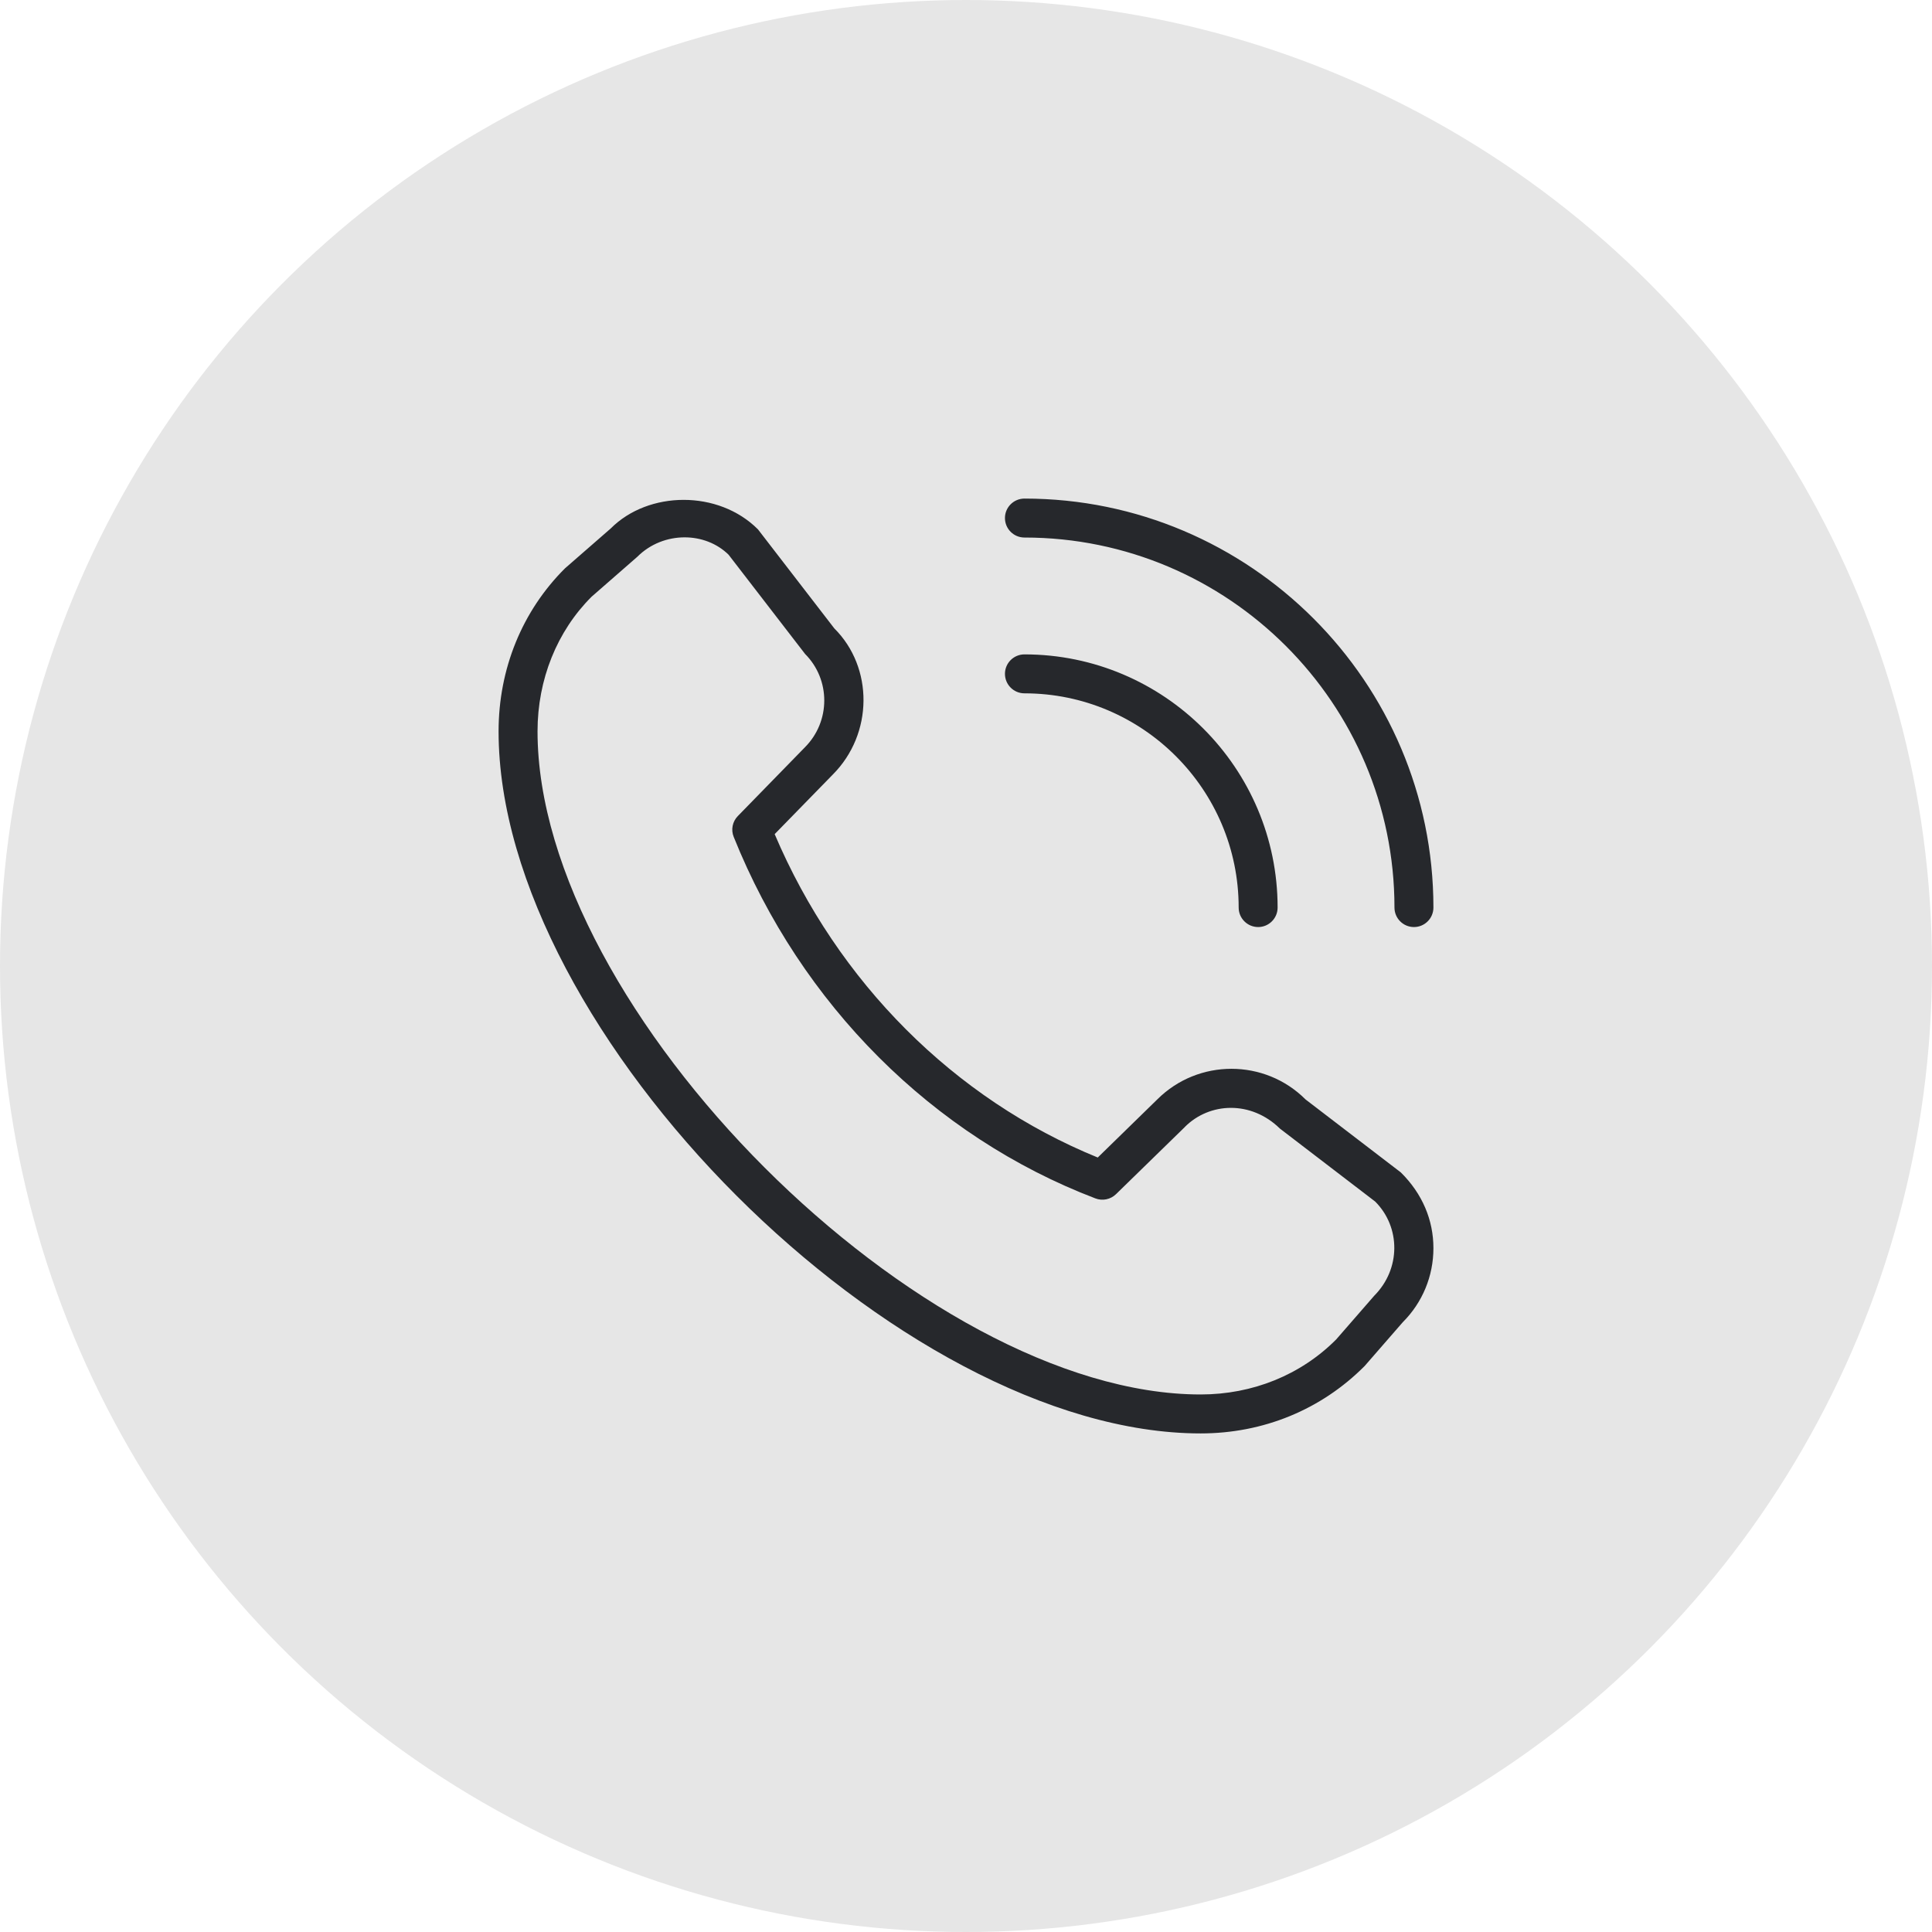 <?xml version="1.0" encoding="UTF-8"?> <svg xmlns="http://www.w3.org/2000/svg" width="31" height="31" viewBox="0 0 31 31" fill="none"><circle cx="15.5" cy="15.5" r="15.5" fill="#E6E6E6"></circle><path d="M22.688 14.875C22.515 14.875 22.375 14.735 22.375 14.562C22.375 11.289 19.711 8.625 16.438 8.625C16.265 8.625 16.125 8.485 16.125 8.312C16.125 8.14 16.265 8 16.438 8C20.056 8 23 10.944 23 14.562C23 14.735 22.86 14.875 22.688 14.875ZM20.5 14.562C20.5 12.322 18.677 10.5 16.438 10.5C16.265 10.5 16.125 10.64 16.125 10.812C16.125 10.985 16.265 11.125 16.438 11.125C18.333 11.125 19.875 12.667 19.875 14.562C19.875 14.735 20.015 14.875 20.188 14.875C20.36 14.875 20.5 14.735 20.5 14.562ZM21.896 21.919L22.508 21.216C22.825 20.899 23 20.476 23 20.027C23 19.579 22.825 19.156 22.477 18.812L20.948 17.641C20.293 16.986 19.227 16.986 18.571 17.639L17.614 18.573C15.314 17.636 13.44 15.761 12.43 13.384L13.36 12.431C14.016 11.775 14.016 10.708 13.387 10.083L12.162 8.494C11.527 7.858 10.404 7.873 9.8 8.479L9.066 9.119C8.378 9.804 8 10.733 8 11.735C8 16.578 14.422 23 19.265 23C20.267 23 21.196 22.622 21.896 21.919ZM11.693 8.904L12.918 10.493C13.329 10.905 13.329 11.576 12.915 11.991L11.839 13.094C11.752 13.183 11.726 13.314 11.773 13.429C12.853 16.12 14.968 18.234 17.576 19.229C17.69 19.273 17.819 19.246 17.906 19.162L19.009 18.086C19.009 18.086 19.011 18.084 19.012 18.082C19.411 17.683 20.077 17.657 20.537 18.109L22.066 19.28C22.477 19.692 22.477 20.362 22.051 20.79L21.439 21.493C20.872 22.062 20.099 22.375 19.265 22.375C14.79 22.375 8.625 16.21 8.625 11.735C8.625 10.901 8.938 10.128 9.492 9.575L10.226 8.934C10.436 8.724 10.713 8.622 10.986 8.622C11.248 8.622 11.505 8.717 11.694 8.904L11.693 8.904Z" fill="#26282C"></path></svg> 
